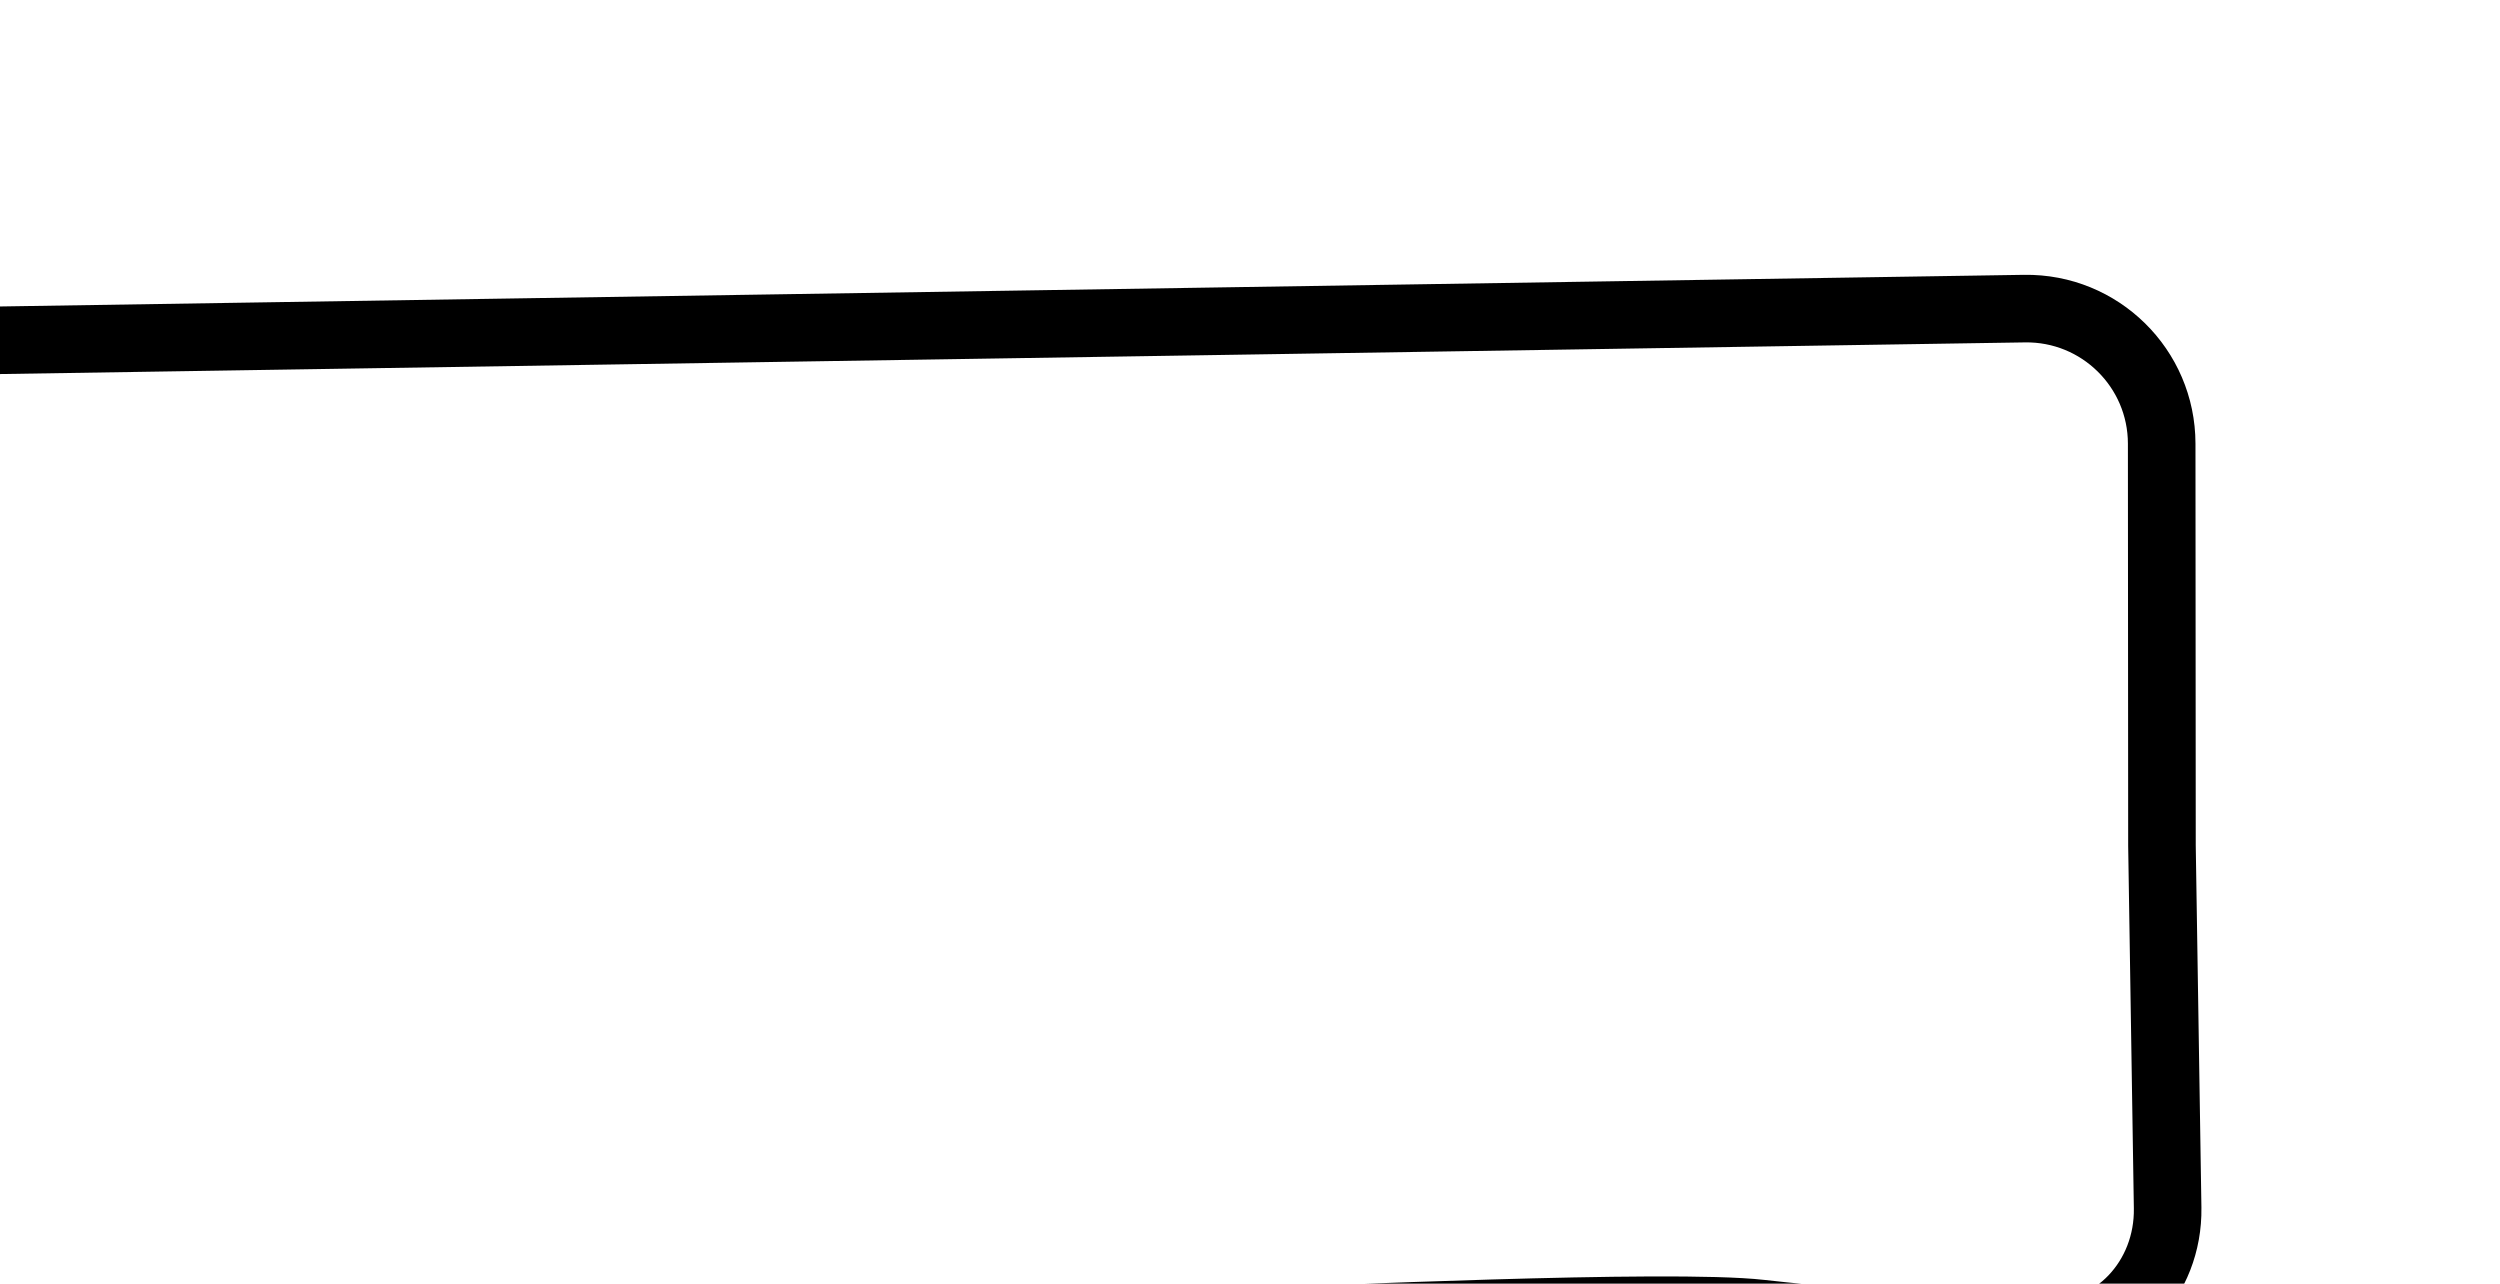 <svg width="74" height="38" viewBox="0 0 74 38" fill="none" xmlns="http://www.w3.org/2000/svg">
<g filter="url(#filter0_di_3405_36)">
<path d="M67.924 1.135L5.304 2.114C5.095 2.489 5.249 31.68 5.771 31.953C6.423 32.294 10.862 32.001 13.362 31.962C15.861 31.923 22.273 31.472 25.89 31.415C29.507 31.359 35.142 31.622 37.935 31.578C40.729 31.534 43.858 31.134 45.24 31.113C46.623 31.091 57.41 30.571 60.121 30.88C61.619 31.05 65.329 31.4 68.511 31.507C70.603 31.577 72.195 29.848 72.162 27.755L71.994 17.032L71.986 5.131C71.984 2.899 70.156 1.1 67.924 1.135Z" fill="white"/>
<path d="M67.924 1.135L5.304 2.114C5.095 2.489 5.249 31.68 5.771 31.953C6.423 32.294 10.862 32.001 13.362 31.962C15.861 31.923 22.273 31.472 25.89 31.415C29.507 31.359 35.142 31.622 37.935 31.578C40.729 31.534 43.858 31.134 45.24 31.113C46.623 31.091 57.41 30.571 60.121 30.88C61.619 31.05 65.329 31.4 68.511 31.507C70.603 31.577 72.195 29.848 72.162 27.755L71.994 17.032L71.986 5.131C71.984 2.899 70.156 1.1 67.924 1.135Z" stroke="black" stroke-width="2"/>
</g>
<defs>
<filter id="filter0_di_3405_36" x="0.214" y="0.134" width="72.948" height="36.982" filterUnits="userSpaceOnUse" color-interpolation-filters="sRGB">
<feFlood flood-opacity="0" result="BackgroundImageFix"/>
<feColorMatrix in="SourceAlpha" type="matrix" values="0 0 0 0 0 0 0 0 0 0 0 0 0 0 0 0 0 0 127 0" result="hardAlpha"/>
<feOffset dx="-4" dy="4"/>
<feComposite in2="hardAlpha" operator="out"/>
<feColorMatrix type="matrix" values="0 0 0 0 0 0 0 0 0 0 0 0 0 0 0 0 0 0 0.25 0"/>
<feBlend mode="normal" in2="BackgroundImageFix" result="effect1_dropShadow_3405_36"/>
<feBlend mode="normal" in="SourceGraphic" in2="effect1_dropShadow_3405_36" result="shape"/>
<feColorMatrix in="SourceAlpha" type="matrix" values="0 0 0 0 0 0 0 0 0 0 0 0 0 0 0 0 0 0 127 0" result="hardAlpha"/>
<feOffset dx="-4" dy="4"/>
<feComposite in2="hardAlpha" operator="arithmetic" k2="-1" k3="1"/>
<feColorMatrix type="matrix" values="0 0 0 0 1 0 0 0 0 1 0 0 0 0 1 0 0 0 0.3 0"/>
<feBlend mode="normal" in2="shape" result="effect2_innerShadow_3405_36"/>
</filter>
</defs>
</svg>
